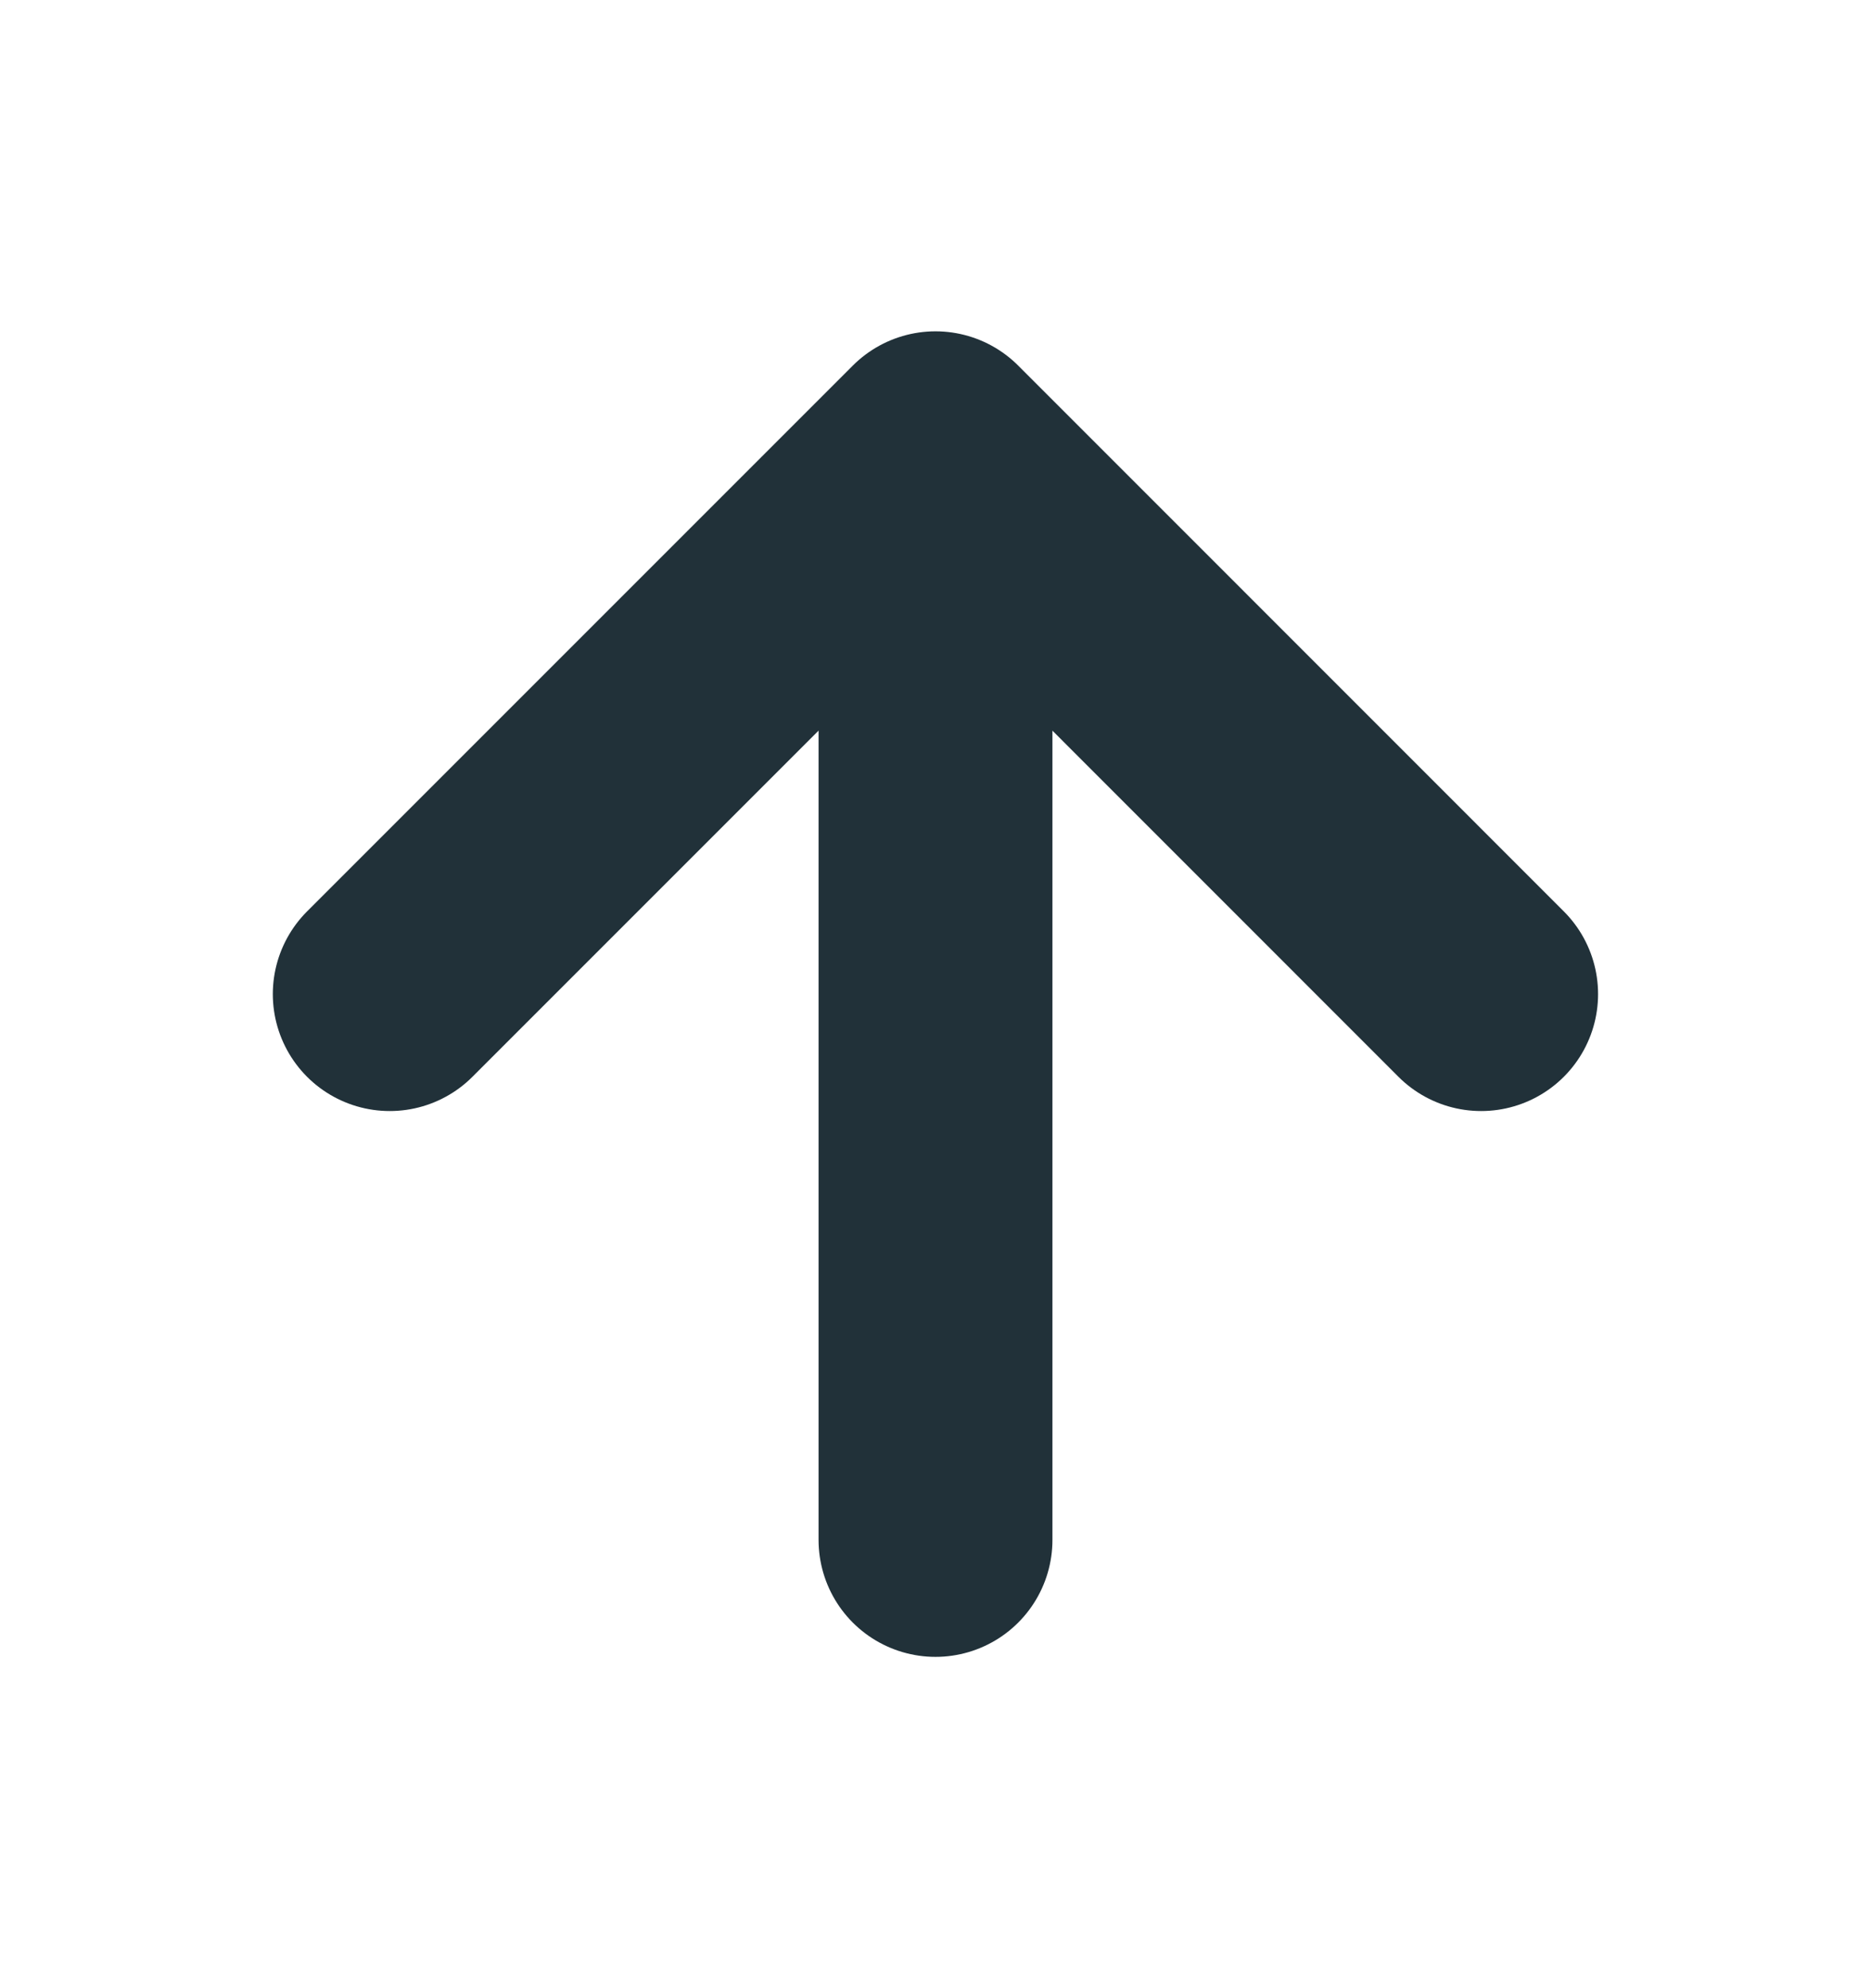 <svg xmlns="http://www.w3.org/2000/svg" width="16" height="17" viewBox="0 0 16 17" fill="none">
  <path d="M8 13.167V3.833M8 3.833L3.333 8.5M8 3.833L12.666 8.5" stroke="#213139" stroke-width="2" stroke-linecap="round" stroke-linejoin="round"/>
</svg>